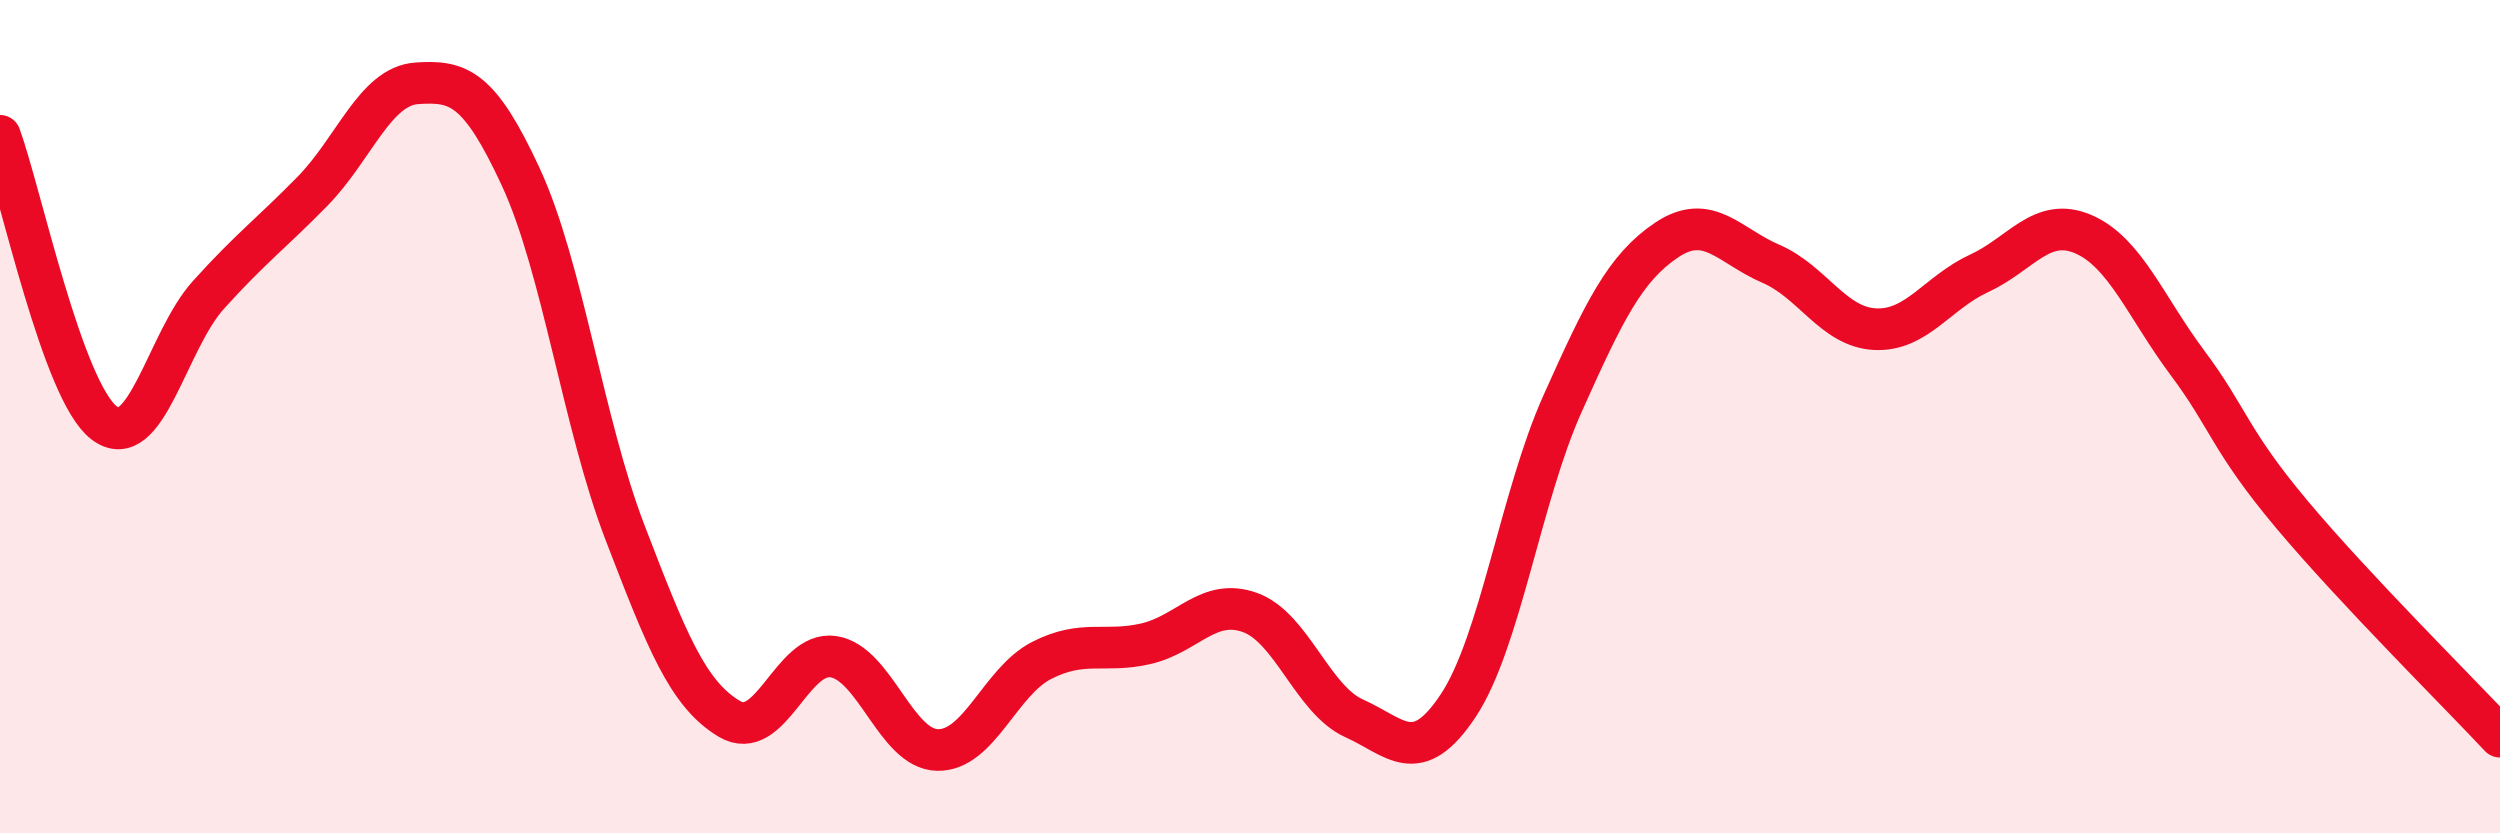 
    <svg width="60" height="20" viewBox="0 0 60 20" xmlns="http://www.w3.org/2000/svg">
      <path
        d="M 0,3.26 C 0.5,4.64 1.5,9.39 2.5,10.15 C 3.5,10.91 4,8.19 5,7.08 C 6,5.97 6.5,5.61 7.5,4.59 C 8.5,3.57 9,2.07 10,2 C 11,1.93 11.5,2.09 12.5,4.25 C 13.5,6.41 14,10.18 15,12.78 C 16,15.38 16.5,16.65 17.5,17.25 C 18.5,17.85 19,15.61 20,15.76 C 21,15.91 21.5,17.98 22.5,18 C 23.5,18.02 24,16.36 25,15.85 C 26,15.34 26.5,15.68 27.5,15.45 C 28.5,15.22 29,14.34 30,14.7 C 31,15.06 31.5,16.79 32.5,17.24 C 33.5,17.69 34,18.44 35,16.93 C 36,15.42 36.5,11.92 37.5,9.69 C 38.5,7.46 39,6.43 40,5.76 C 41,5.09 41.5,5.9 42.5,6.33 C 43.5,6.76 44,7.85 45,7.9 C 46,7.95 46.5,7.02 47.5,6.56 C 48.5,6.1 49,5.19 50,5.62 C 51,6.05 51.5,7.37 52.5,8.71 C 53.5,10.05 53.5,10.55 55,12.34 C 56.5,14.13 59,16.61 60,17.68L60 20L0 20Z"
        fill="#EB0A25"
        opacity="0.1"
        stroke-linecap="round"
        stroke-linejoin="round"
      />
      <path
        d="M 0,3.26 C 0.5,4.64 1.5,9.39 2.5,10.15 C 3.5,10.91 4,8.19 5,7.08 C 6,5.97 6.5,5.61 7.5,4.59 C 8.5,3.57 9,2.07 10,2 C 11,1.93 11.5,2.09 12.5,4.25 C 13.5,6.41 14,10.18 15,12.78 C 16,15.38 16.5,16.65 17.5,17.25 C 18.5,17.85 19,15.61 20,15.76 C 21,15.91 21.5,17.98 22.5,18 C 23.5,18.02 24,16.36 25,15.85 C 26,15.34 26.5,15.68 27.5,15.45 C 28.5,15.22 29,14.34 30,14.7 C 31,15.06 31.5,16.79 32.5,17.24 C 33.5,17.69 34,18.44 35,16.93 C 36,15.42 36.5,11.92 37.5,9.69 C 38.5,7.46 39,6.43 40,5.76 C 41,5.09 41.5,5.9 42.5,6.33 C 43.5,6.76 44,7.85 45,7.9 C 46,7.95 46.5,7.02 47.5,6.56 C 48.5,6.1 49,5.19 50,5.62 C 51,6.05 51.5,7.37 52.5,8.71 C 53.5,10.05 53.5,10.55 55,12.34 C 56.5,14.13 59,16.61 60,17.68"
        stroke="#EB0A25"
        stroke-width="1"
        fill="none"
        stroke-linecap="round"
        stroke-linejoin="round"
      />
    </svg>
  
